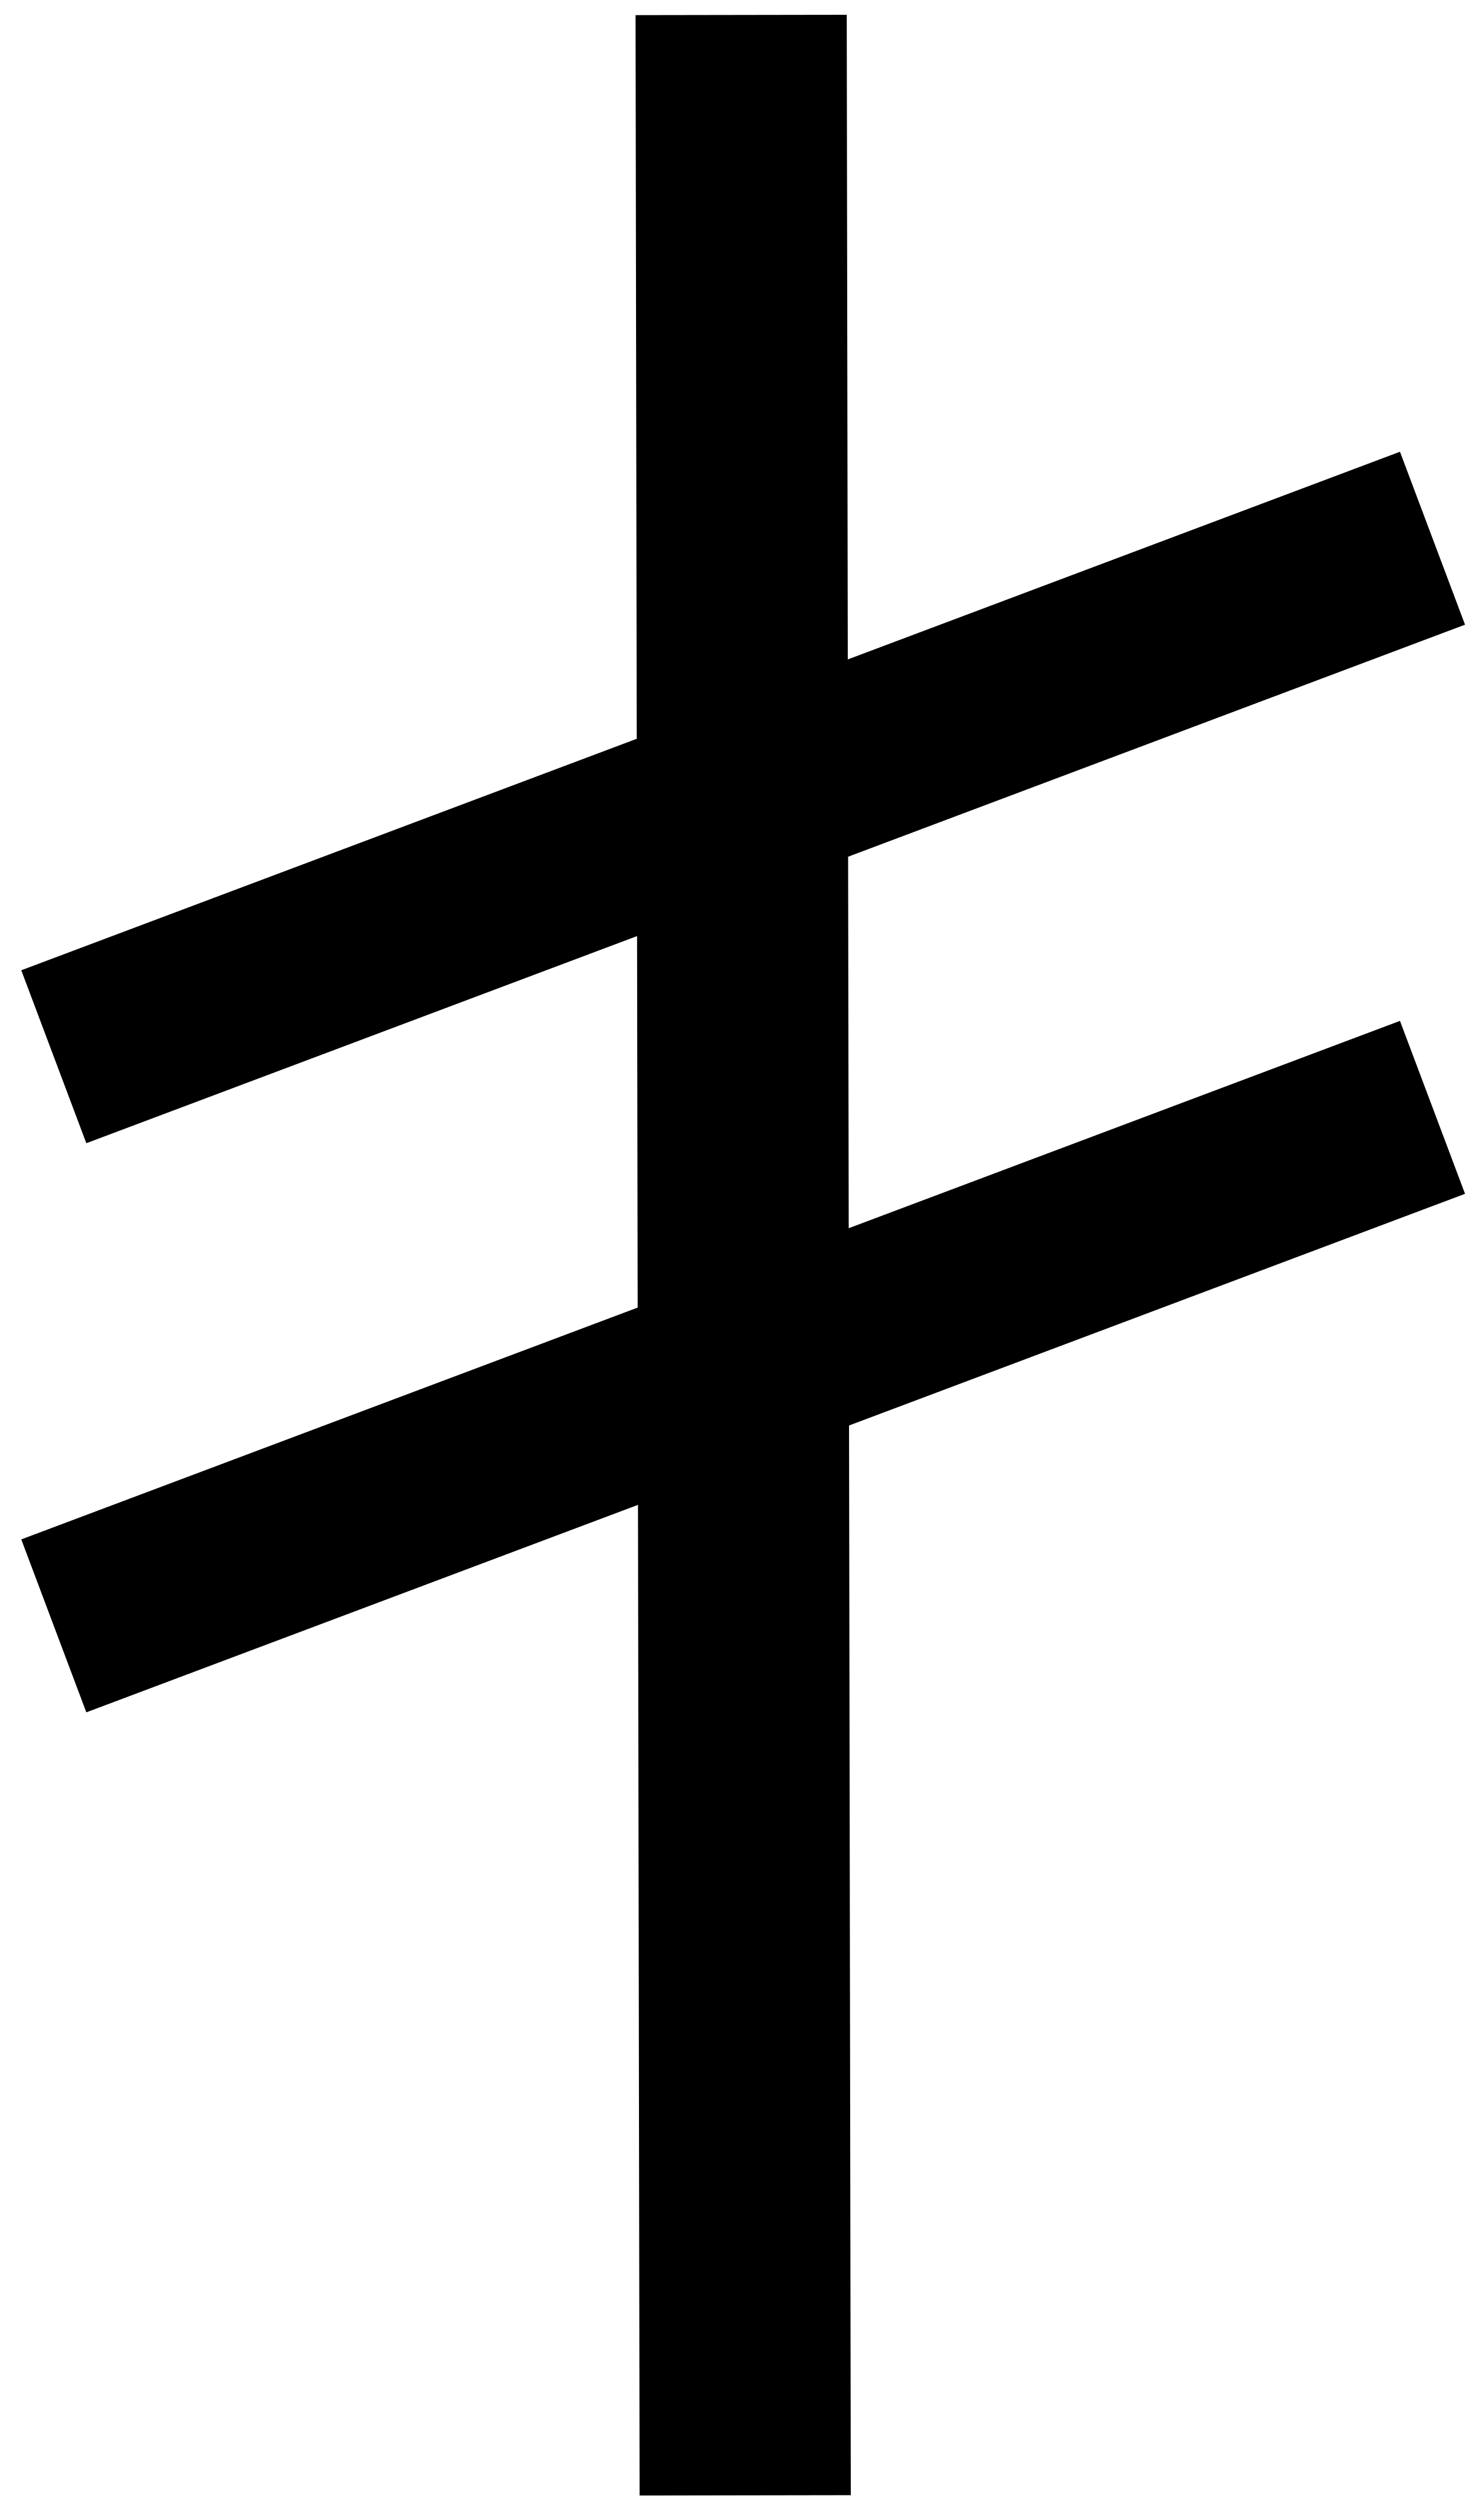 <?xml version="1.0" encoding="UTF-8" standalone="no"?>
<svg
   xmlns:dc="http://purl.org/dc/elements/1.1/"
   xmlns:cc="http://creativecommons.org/ns#"
   xmlns:rdf="http://www.w3.org/1999/02/22-rdf-syntax-ns#"
   xmlns:svg="http://www.w3.org/2000/svg"
   xmlns="http://www.w3.org/2000/svg"
   xmlns:sodipodi="http://sodipodi.sourceforge.net/DTD/sodipodi-0.dtd"
   xmlns:inkscape="http://www.inkscape.org/namespaces/inkscape"
   version="1.0"
   width="41.898pt"
   height="71pt"
   viewBox="0 0 41.898 71"
   preserveAspectRatio="xMidYMid meet"
   id="svg10"
   sodipodi:docname="Rune_025.svg"
   inkscape:version="0.92.1 r15371">
  <defs
     id="defs14" />
  <sodipodi:namedview
     pagecolor="#ffffff"
     bordercolor="#666666"
     borderopacity="1"
     objecttolerance="10"
     gridtolerance="10"
     guidetolerance="10"
     inkscape:pageopacity="0"
     inkscape:pageshadow="2"
     inkscape:window-width="1920"
     inkscape:window-height="1019"
     id="namedview12"
     showgrid="true"
     inkscape:snap-global="false"
     fit-margin-top="0"
     fit-margin-left="0"
     fit-margin-right="0"
     fit-margin-bottom="0"
     inkscape:zoom="6.4314994"
     inkscape:cx="0.38339471"
     inkscape:cy="41.685145"
     inkscape:window-x="-4"
     inkscape:window-y="-4"
     inkscape:window-maximized="1"
     inkscape:current-layer="svg10">
    <inkscape:grid
       type="xygrid"
       id="grid4491"
       originx="-0.084"
       originy="0.129" />
  </sodipodi:namedview>
  <g
     style="stroke-width:0.973"
     transform="matrix(-1.027,0,0,1.027,32.062,-1.698)"
     id="g4784">
    <path
       style="fill:none;fill-rule:evenodd;stroke:#000000;stroke-width:5.841;stroke-linecap:butt;stroke-linejoin:miter;stroke-miterlimit:4;stroke-dasharray:none;stroke-opacity:1"
       d="M 10.72,2.067 10.608,70.678"
       id="path4623-9"
       inkscape:connector-curvature="0"
       sodipodi:nodetypes="cc" />
    <g
       style="stroke-width:0.973"
       id="g4778-9"
       transform="translate(43.957)">
      <path
         inkscape:connector-curvature="0"
         id="path4769-2"
         d="m -52.359,16.541 38.133,14.343"
         style="fill:none;fill-rule:evenodd;stroke:#000000;stroke-width:5.111;stroke-linecap:butt;stroke-linejoin:miter;stroke-miterlimit:4;stroke-dasharray:none;stroke-opacity:1" />
      <path
         style="fill:none;fill-rule:evenodd;stroke:#000000;stroke-width:5.111;stroke-linecap:butt;stroke-linejoin:miter;stroke-miterlimit:4;stroke-dasharray:none;stroke-opacity:1"
         d="m -52.359,32.284 38.133,14.343"
         id="path4771-7"
         inkscape:connector-curvature="0" />
    </g>
  </g>
</svg>
